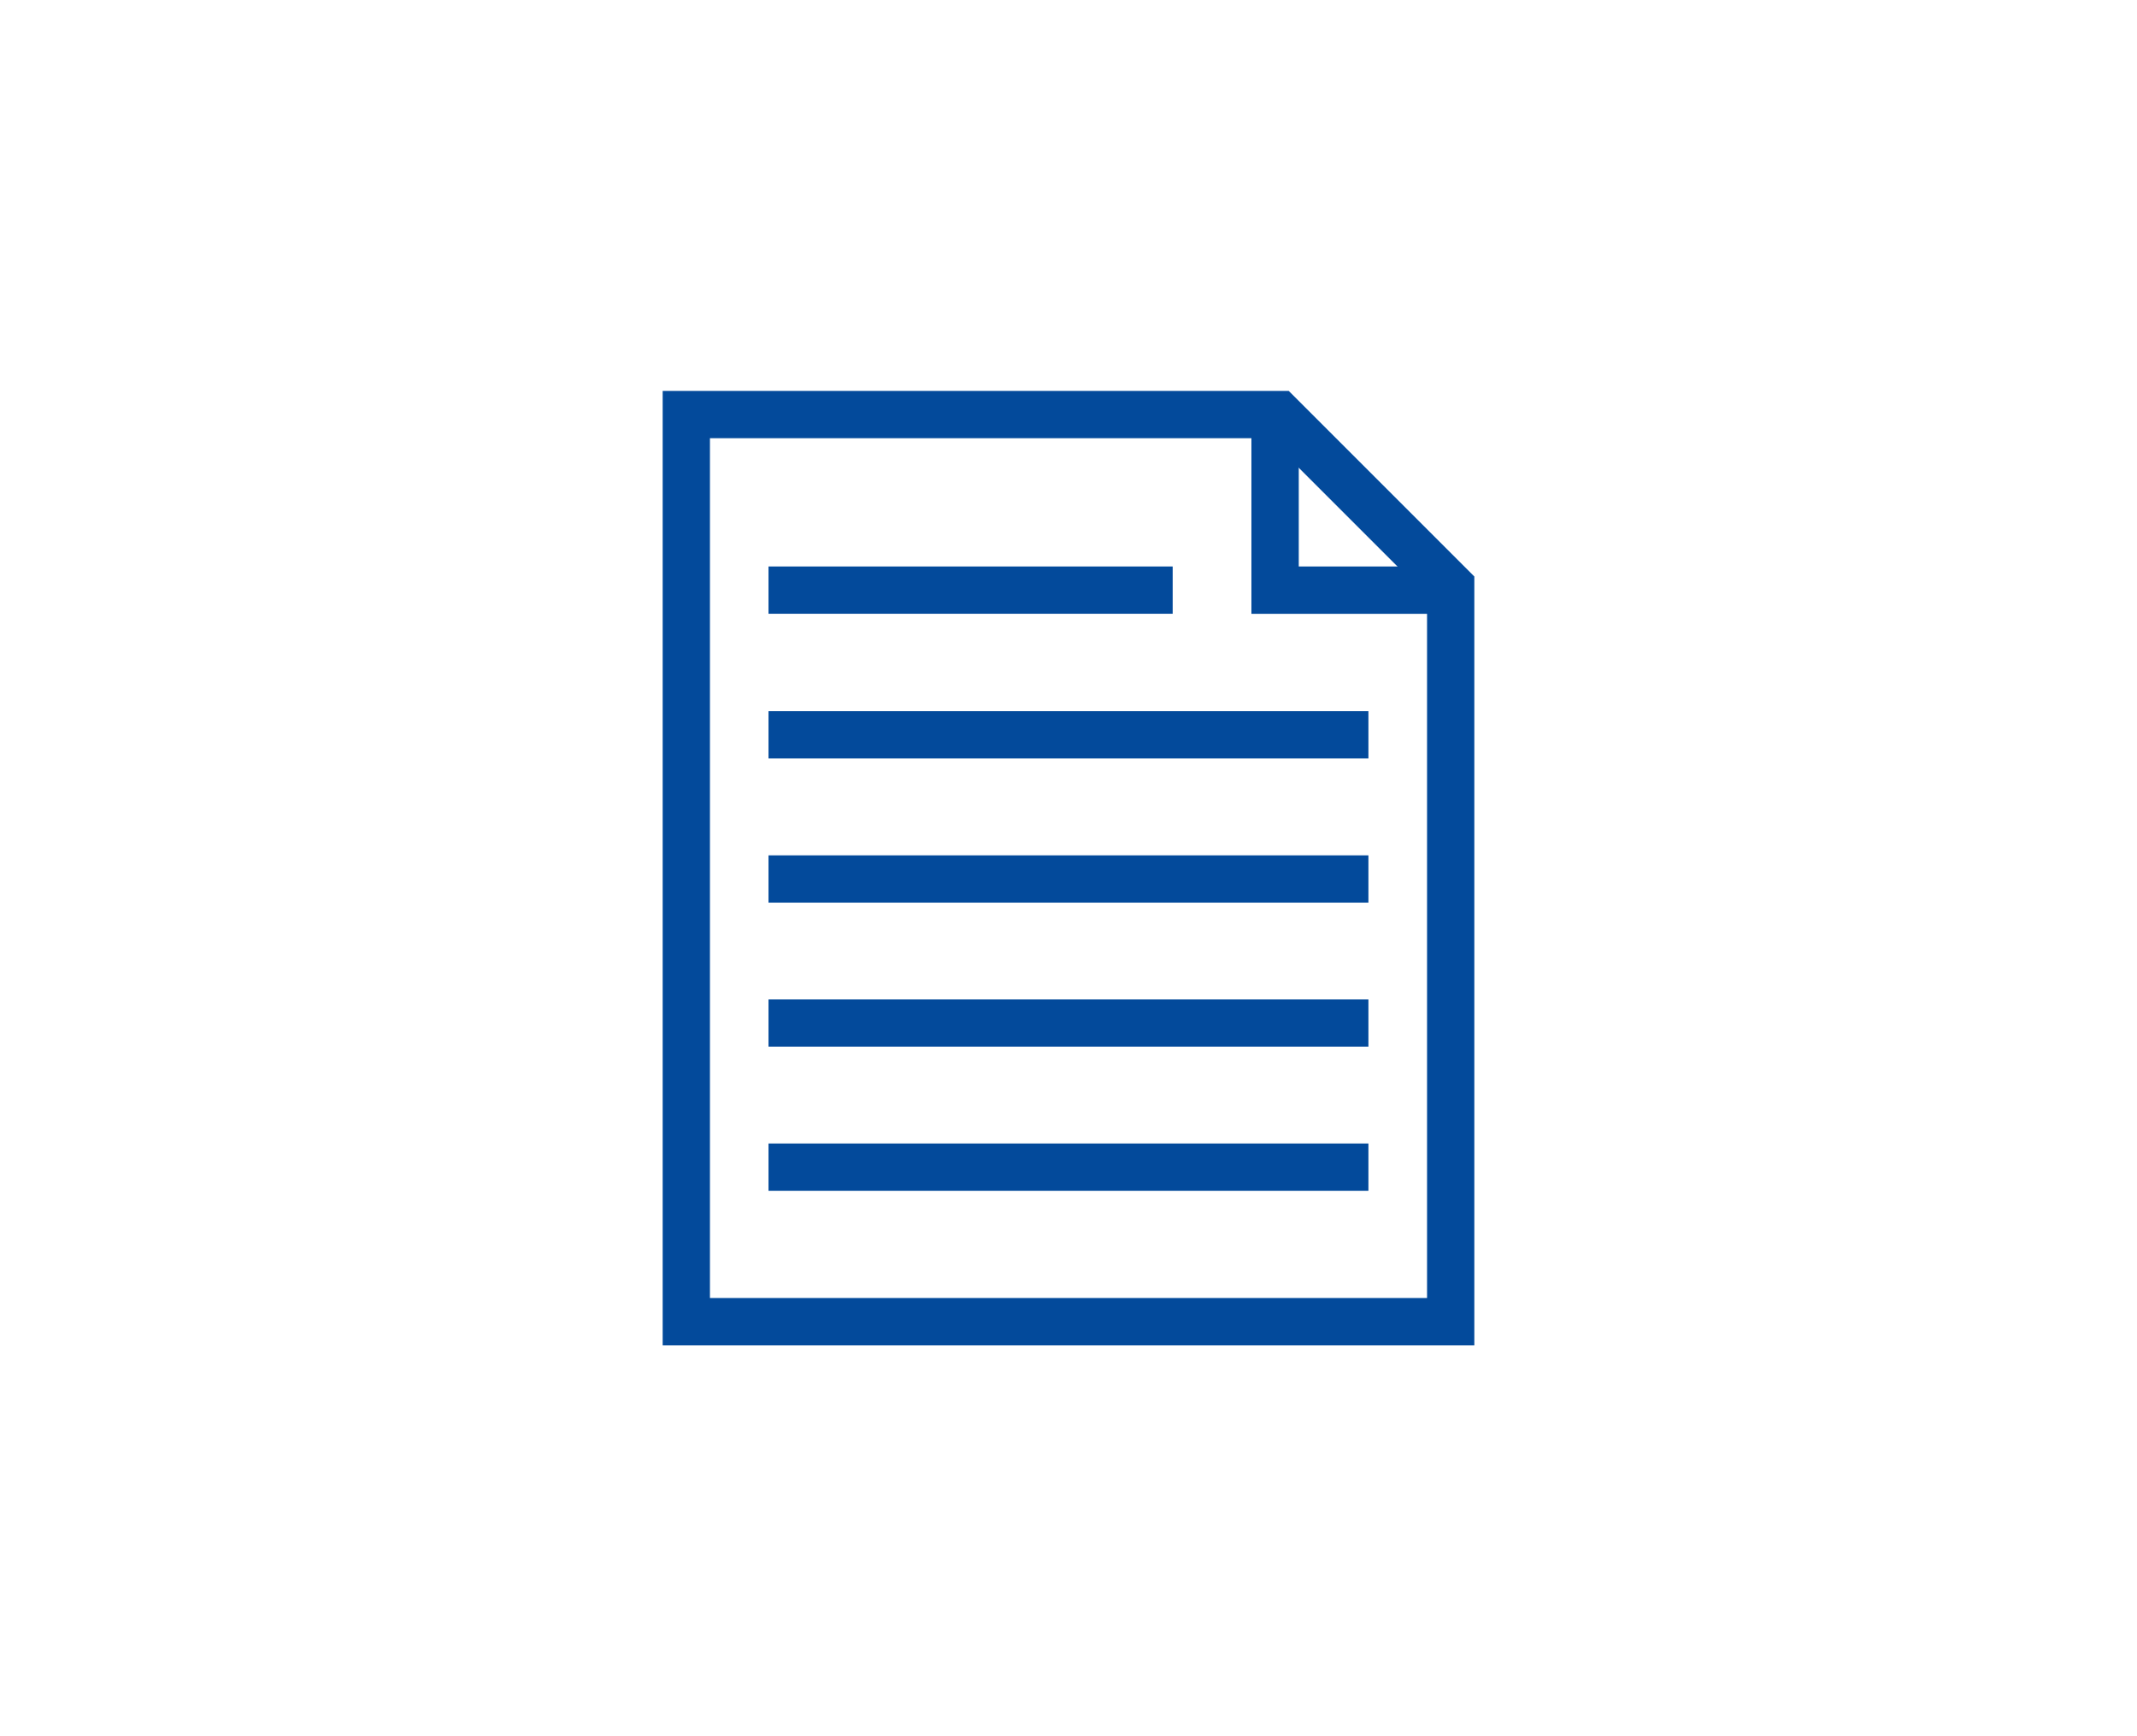<?xml version="1.0" encoding="UTF-8"?><svg id="a" xmlns="http://www.w3.org/2000/svg" width="320" height="260" viewBox="0 0 320 260"><rect x="115.08" y="84.83" width="60.52" height="7.08" fill="#034a9b" stroke-width="0"/><rect x="115.08" y="106.5" width="89.83" height="7.08" fill="#034a9b" stroke-width="0"/><rect x="115.08" y="128.09" width="89.83" height="7.08" fill="#034a9b" stroke-width="0"/><rect x="115.08" y="149.67" width="89.83" height="7.08" fill="#034a9b" stroke-width="0"/><rect x="115.08" y="171.24" width="89.83" height="7.08" fill="#034a9b" stroke-width="0"/><path d="m190.05,65.62l23.64,23.64v105.12h-107.38V65.62h83.74m2.93-7.08h-93.75v142.93h121.54v-115.14l-27.79-27.79h0Z" fill="#034a9b" stroke-width="0"/><polygon points="218.72 91.92 187.39 91.92 187.39 60.58 194.48 60.58 194.48 84.83 218.72 84.83 218.72 91.92" fill="#034a9b" stroke-width="0"/></svg>